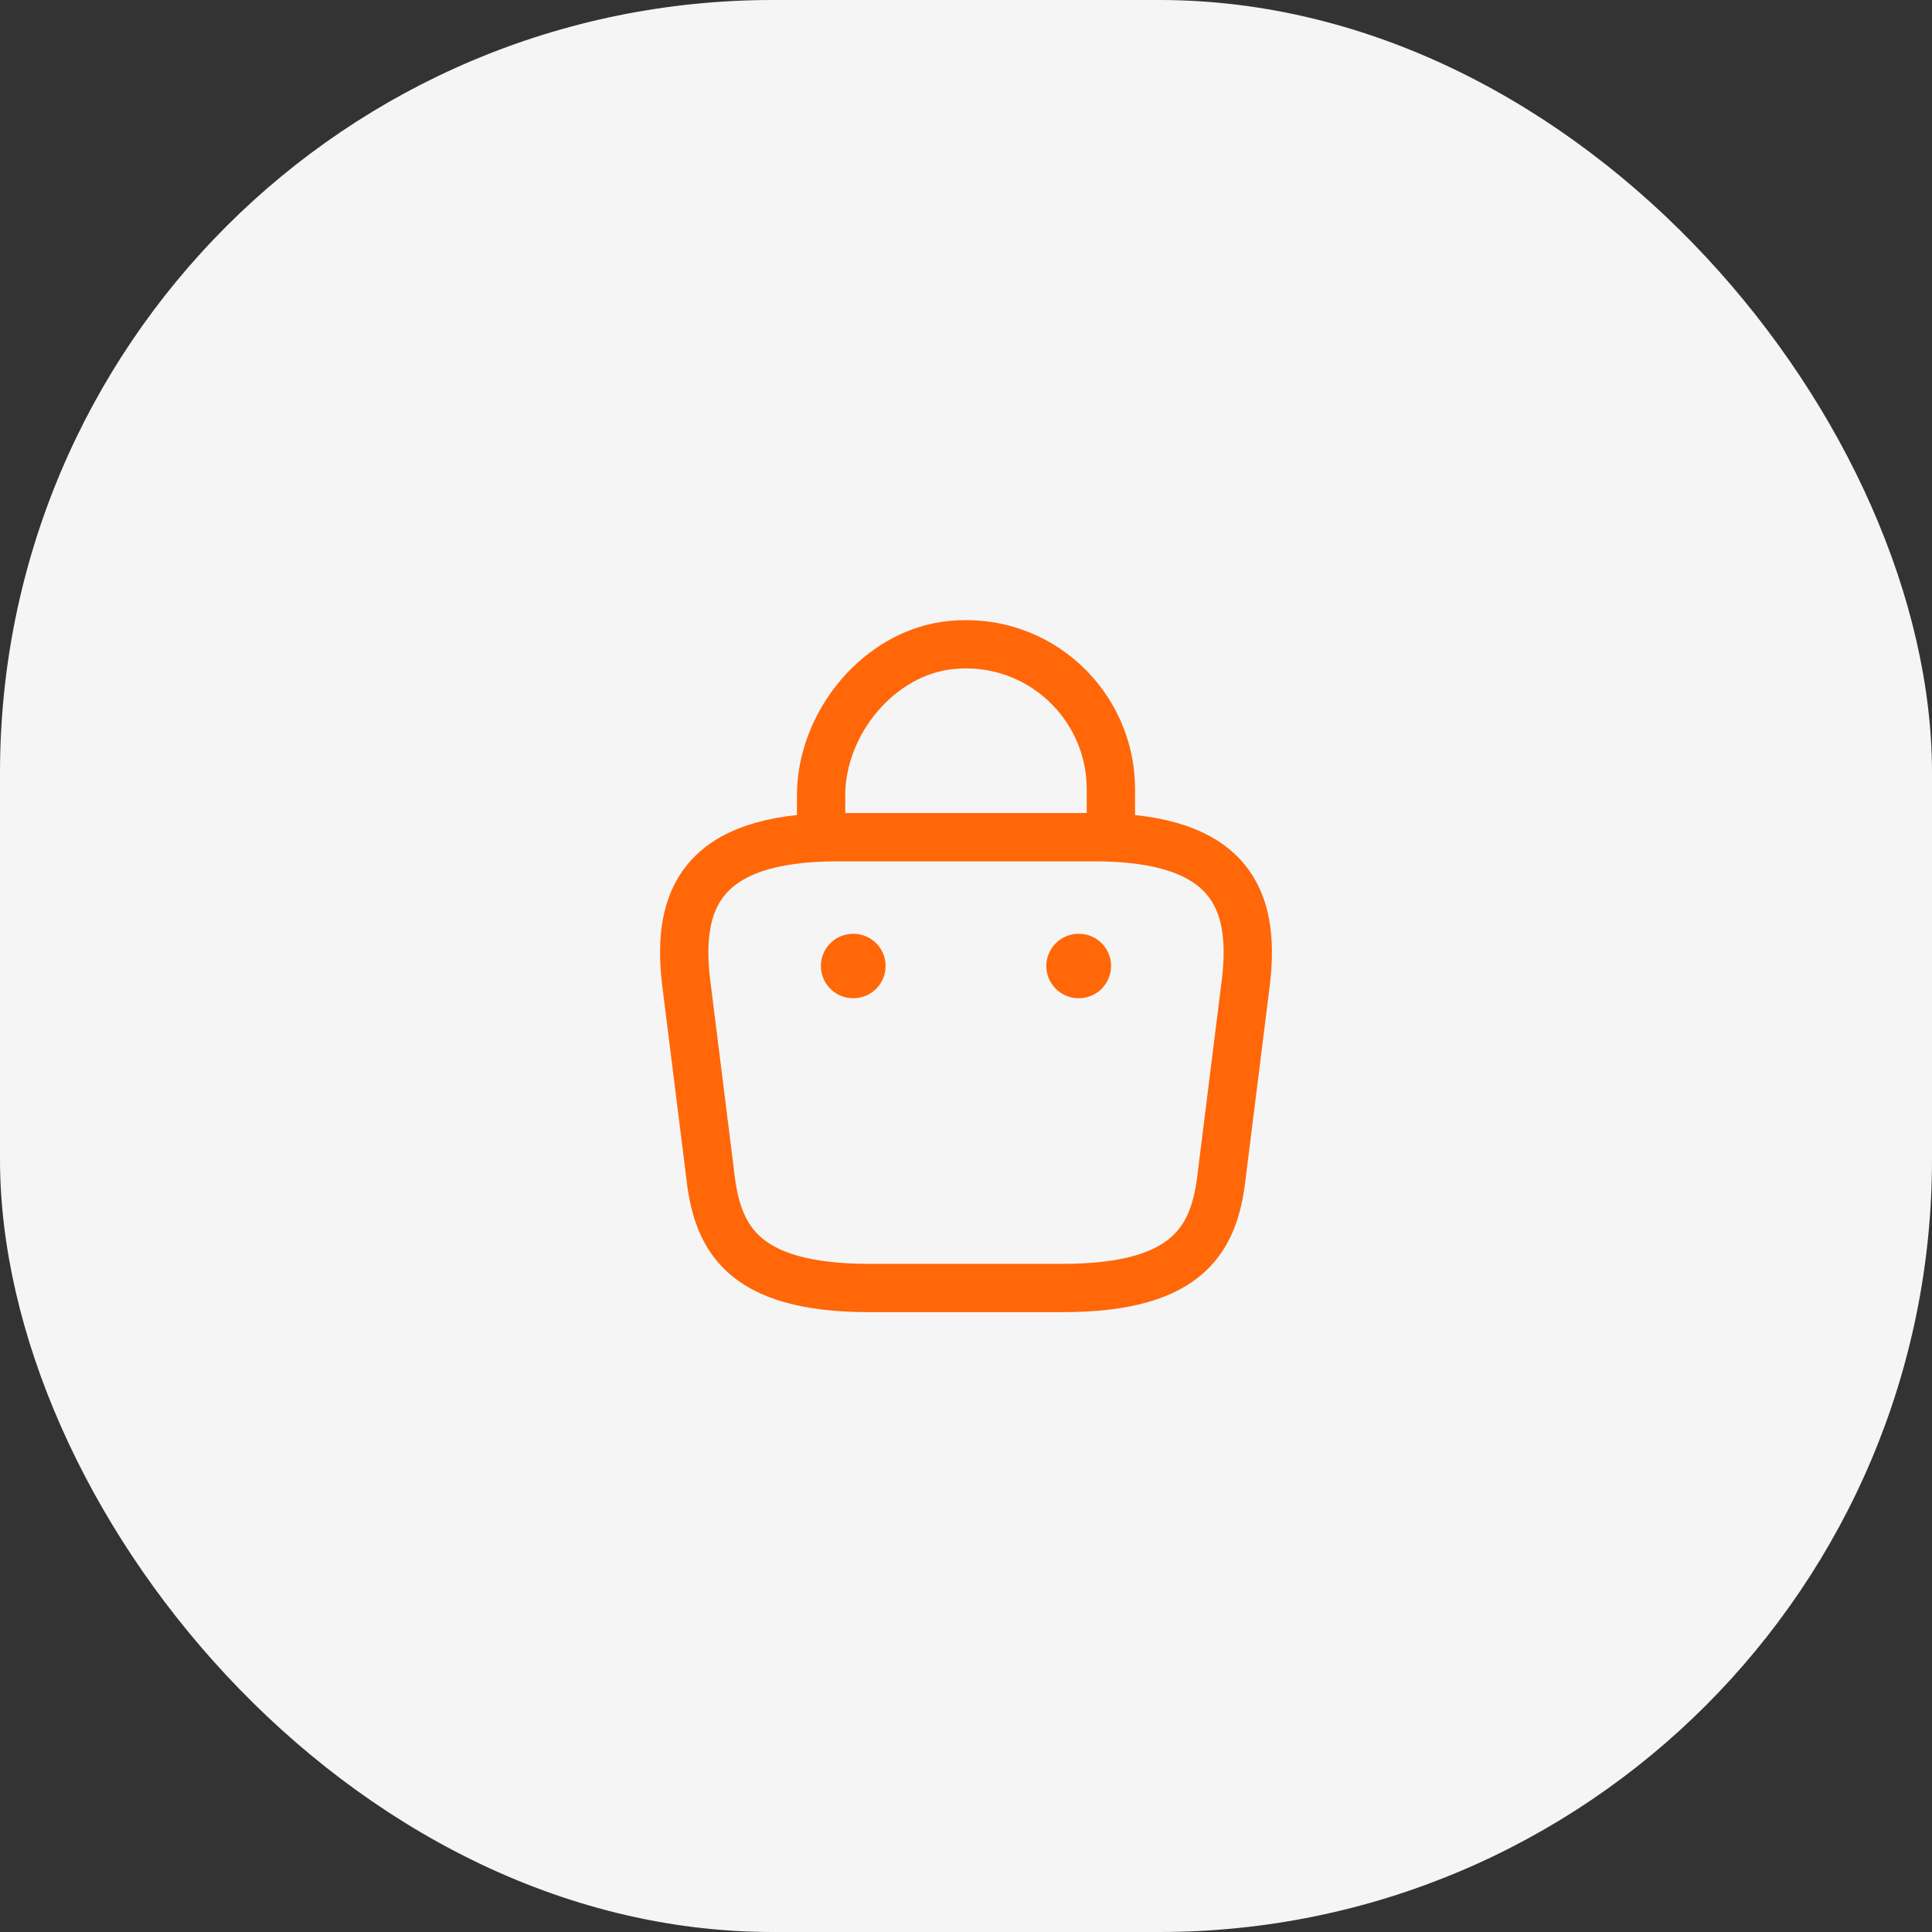 <?xml version="1.0" encoding="UTF-8"?> <svg xmlns="http://www.w3.org/2000/svg" width="60" height="60" viewBox="0 0 60 60" fill="none"><rect x="0" y="0" width="60" height="60" fill="#333333" stroke="none"/><rect width="60" height="60" rx="24" fill="#F5F5F5"></rect><path d="M25.5 25.67V24.7C25.5 22.45 27.31 20.24 29.56 20.03C32.24 19.77 34.5 21.88 34.5 24.51V25.89" stroke="#FF6709" stroke-width="1.5" stroke-miterlimit="10" stroke-linecap="round" stroke-linejoin="round"></path><path d="M27 40H33C37.02 40 37.74 38.39 37.95 36.43L38.7 30.43C38.97 27.99 38.27 26 34 26H26C21.73 26 21.03 27.99 21.3 30.43L22.05 36.43C22.26 38.39 22.98 40 27 40Z" stroke="#FF6709" stroke-width="1.5" stroke-miterlimit="10" stroke-linecap="round" stroke-linejoin="round"></path><path d="M33.495 30H33.505" stroke="#FF6709" stroke-width="2" stroke-linecap="round" stroke-linejoin="round"></path><path d="M26.494 30H26.503" stroke="#FF6709" stroke-width="2" stroke-linecap="round" stroke-linejoin="round"></path></svg> 